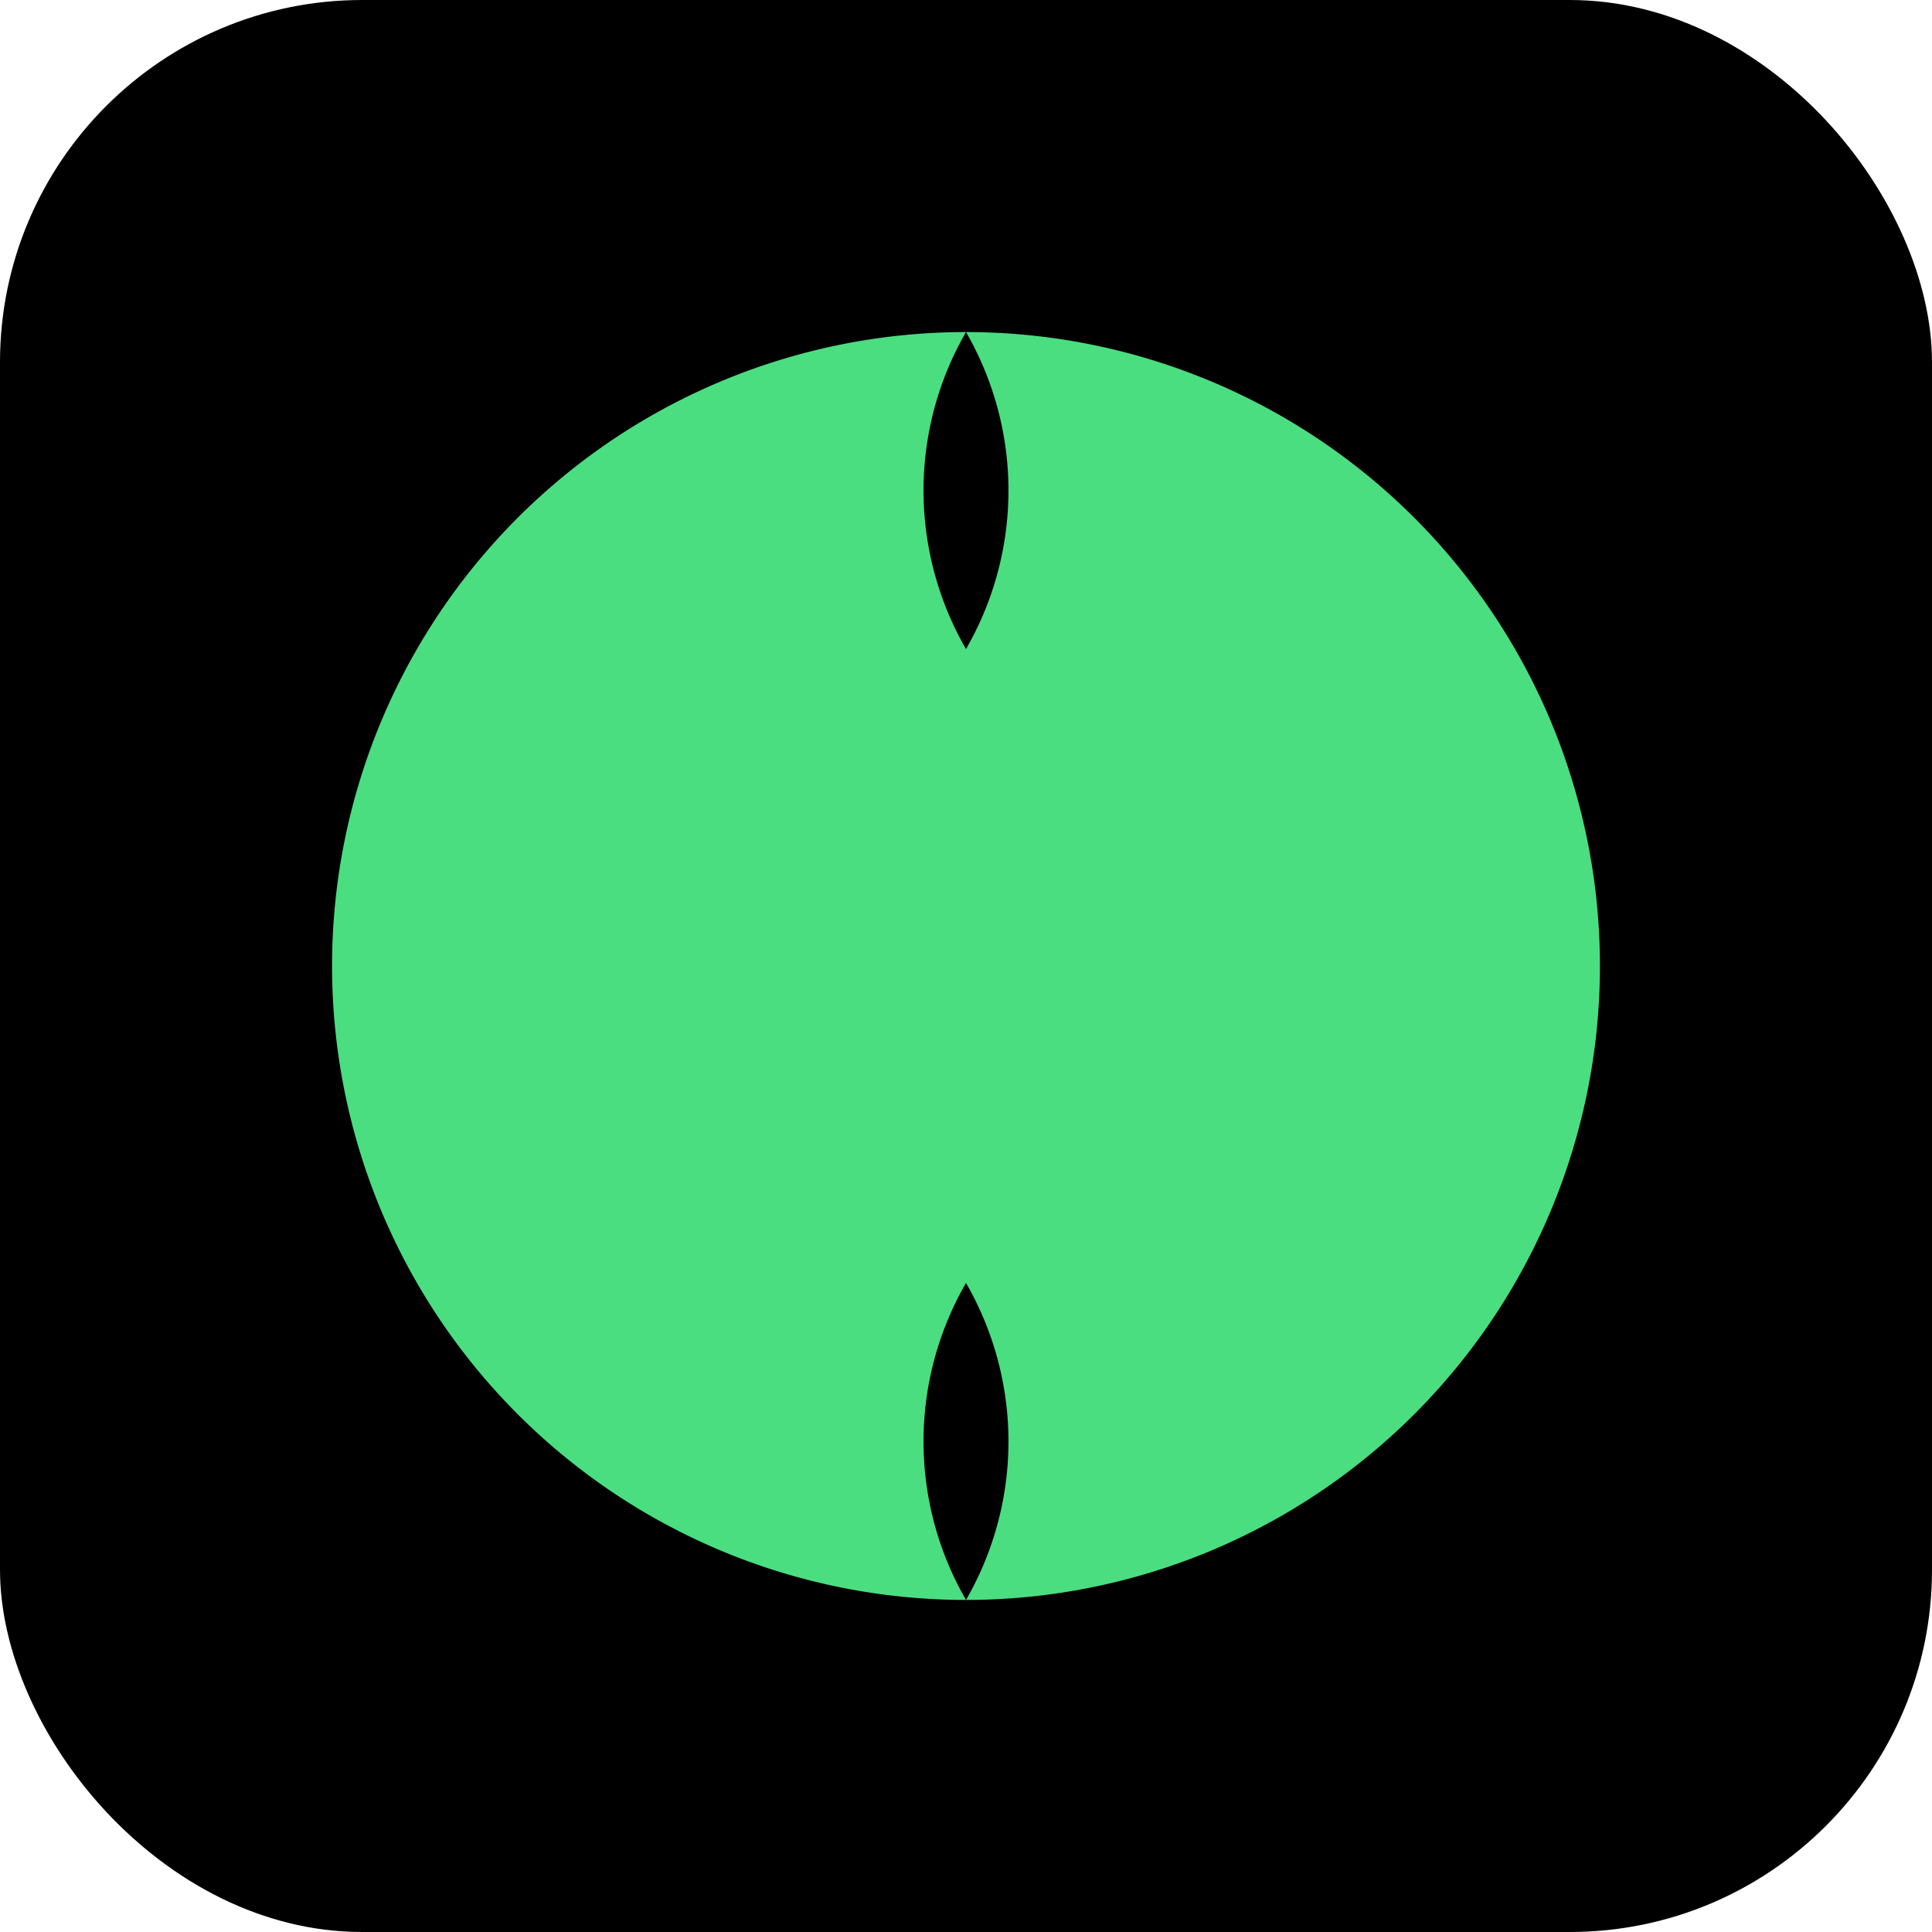 <svg xmlns="http://www.w3.org/2000/svg" viewBox="0 0 64 64" fill="none">
  <rect width="64" height="64" rx="12" fill="#000000"/>
  <g transform="translate(8, 8) scale(0.75, 0.75)">
    <circle cx="32" cy="32" r="30" fill="#000000"/>
    <path d="M32 4 A28 28 0 0 1 32 60 A14 14 0 0 0 32 46 A14 14 0 0 1 32 18 A14 14 0 0 0 32 4 Z" fill="#4ade80"/>
    <path d="M32 60 A28 28 0 0 1 32 4 A14 14 0 0 0 32 18 A14 14 0 0 1 32 46 A14 14 0 0 0 32 60 Z" fill="#4ade80"/>
  </g>
</svg>